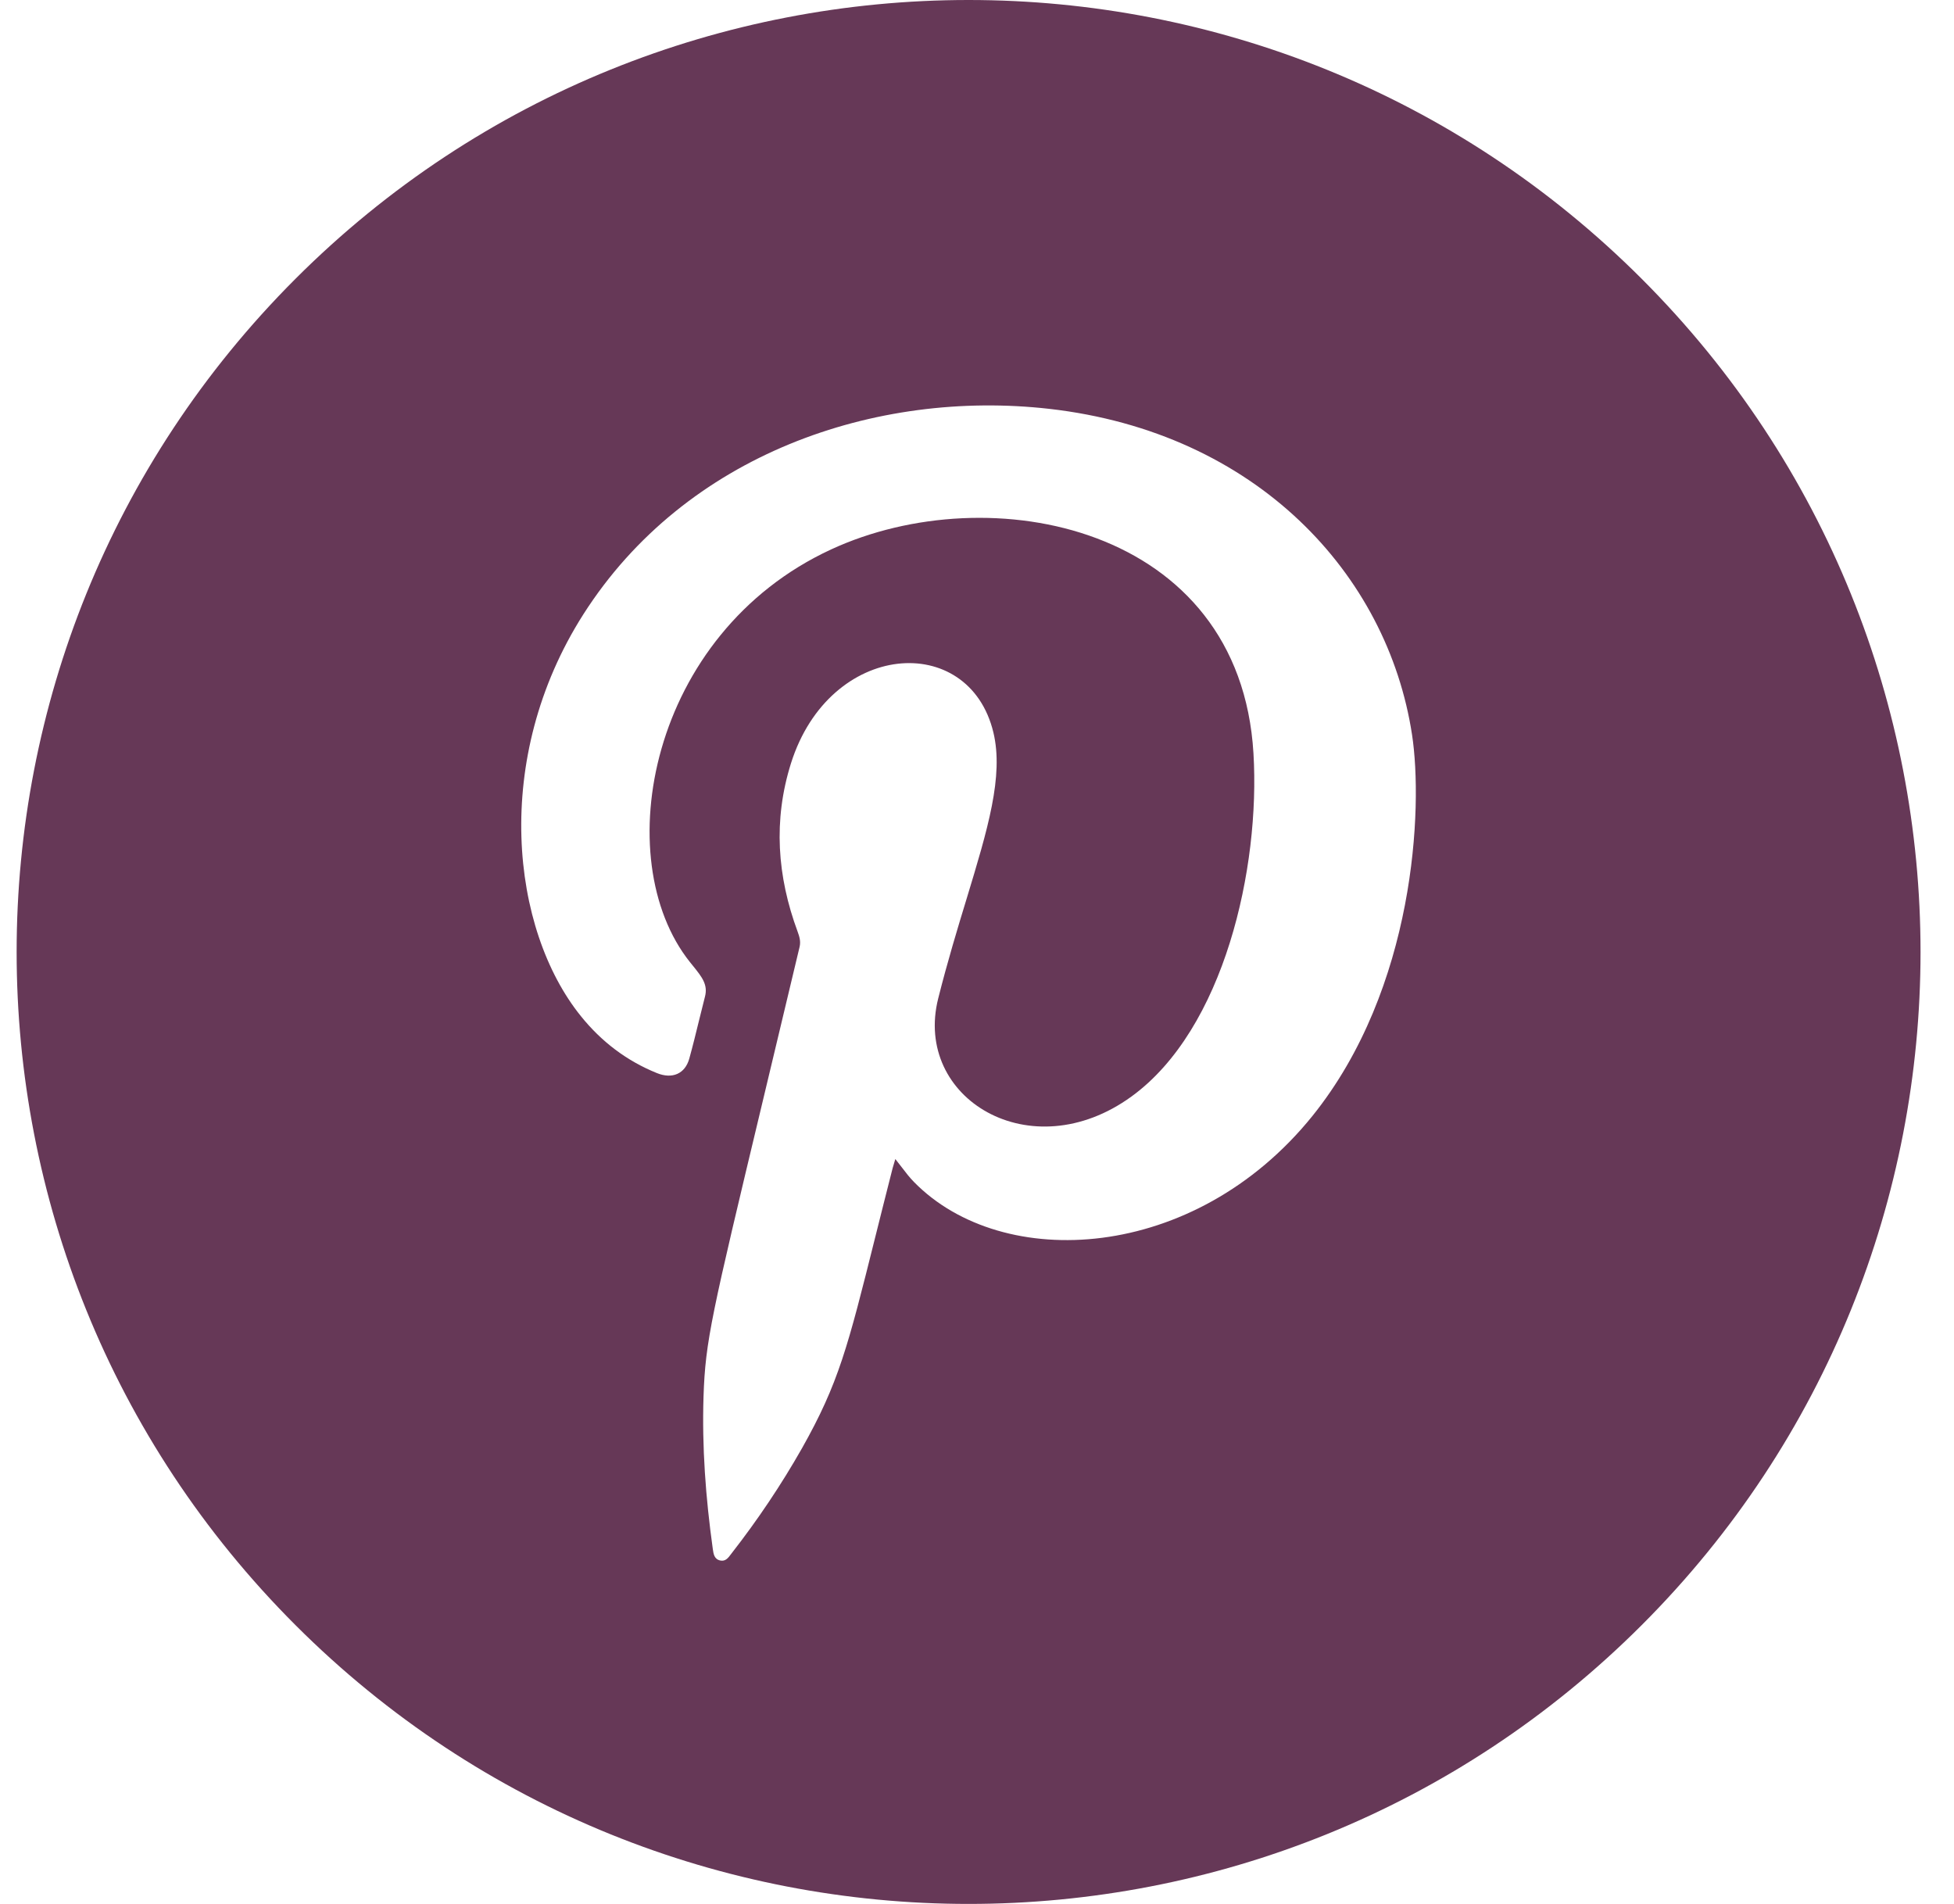 <svg width="39" height="38" viewBox="0 0 39 38" fill="none" xmlns="http://www.w3.org/2000/svg">
<path fill-rule="evenodd" clip-rule="evenodd" d="M32.767 5.565C40.187 12.985 40.187 25.015 32.767 32.435C25.347 39.855 13.317 39.855 5.897 32.435C-1.523 25.015 -1.523 12.985 5.897 5.565C13.317 -1.855 25.347 -1.855 32.767 5.565ZM17.85 23.2C17.856 23.178 17.863 23.156 17.87 23.133C17.913 23.187 17.954 23.24 17.994 23.292C18.076 23.4 18.156 23.504 18.247 23.596C20.012 25.392 23.836 25.198 26.195 22.273C28.245 19.727 28.406 16.125 28.183 14.664C27.693 11.457 25.078 8.631 20.941 8.16C17.478 7.768 13.684 9.062 11.644 12.26C9.804 15.147 10.202 18.557 11.594 20.281C12.002 20.788 12.506 21.173 13.11 21.417C13.419 21.543 13.674 21.432 13.758 21.127C13.828 20.875 13.89 20.621 13.952 20.367C13.991 20.208 14.03 20.049 14.071 19.89C14.133 19.651 14.008 19.497 13.831 19.277C13.811 19.253 13.791 19.229 13.771 19.203C12.131 17.146 12.957 12.645 16.588 10.966C19.756 9.5 24.748 10.484 25.018 15.037C25.155 17.32 24.436 20.542 22.582 21.886C20.573 23.344 18.223 21.924 18.726 19.927C18.91 19.196 19.11 18.536 19.293 17.937C19.713 16.553 20.036 15.491 19.827 14.618C19.34 12.595 16.561 12.783 15.787 15.235C15.43 16.371 15.511 17.491 15.92 18.595C15.956 18.694 15.984 18.785 15.96 18.895C15.671 20.107 15.427 21.128 15.22 21.993C14.198 26.262 14.079 26.762 14.042 27.865C14.009 28.883 14.085 29.894 14.225 30.902C14.226 30.907 14.226 30.912 14.227 30.917C14.241 31.015 14.255 31.12 14.377 31.146C14.48 31.167 14.534 31.094 14.586 31.024C14.593 31.015 14.599 31.006 14.606 30.998C15.123 30.334 15.59 29.64 16.006 28.907C16.739 27.608 16.922 26.881 17.468 24.696C17.57 24.289 17.684 23.832 17.817 23.311C17.827 23.275 17.838 23.239 17.85 23.2Z" fill="#663857"/>
</svg>
